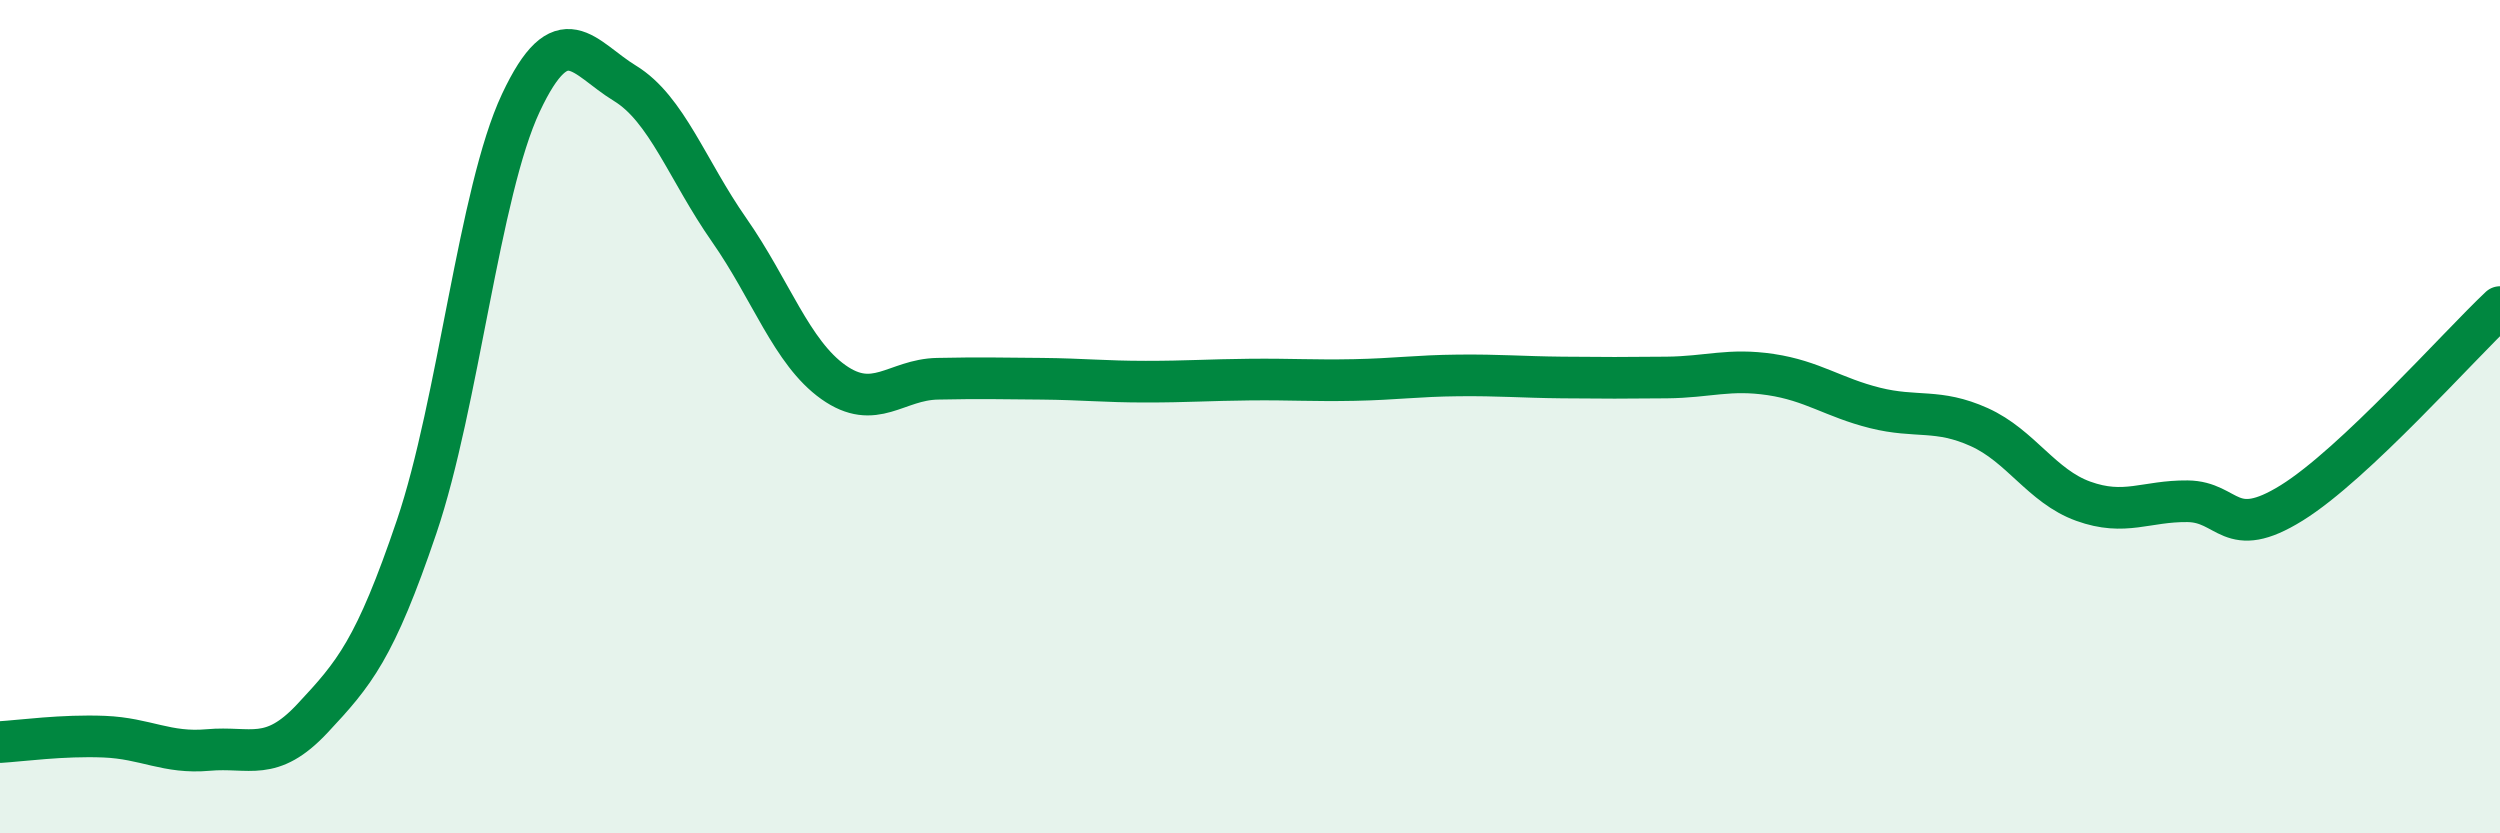
    <svg width="60" height="20" viewBox="0 0 60 20" xmlns="http://www.w3.org/2000/svg">
      <path
        d="M 0,17.81 C 0.5,17.78 1.5,17.64 2.5,17.68 C 3.5,17.72 4,18.09 5,18 C 6,17.91 6.5,18.31 7.5,17.24 C 8.5,16.17 9,15.59 10,12.64 C 11,9.69 11.5,4.6 12.5,2.47 C 13.5,0.34 14,1.39 15,2 C 16,2.61 16.5,4.09 17.5,5.52 C 18.5,6.95 19,8.46 20,9.17 C 21,9.88 21.5,9.11 22.5,9.09 C 23.5,9.07 24,9.08 25,9.09 C 26,9.1 26.5,9.16 27.5,9.16 C 28.5,9.16 29,9.12 30,9.11 C 31,9.1 31.5,9.14 32.5,9.12 C 33.5,9.1 34,9.02 35,9.01 C 36,9 36.5,9.05 37.5,9.06 C 38.5,9.07 39,9.07 40,9.06 C 41,9.05 41.5,8.84 42.5,8.99 C 43.5,9.14 44,9.54 45,9.79 C 46,10.04 46.5,9.8 47.5,10.25 C 48.5,10.7 49,11.67 50,12.03 C 51,12.39 51.5,12.02 52.5,12.03 C 53.5,12.04 53.5,13 55,12.07 C 56.5,11.14 59,8.31 60,7.37L60 20L0 20Z"
        fill="#008740"
        opacity="0.1"
        stroke-linecap="round"
        stroke-linejoin="round"
      />
      <path
        d="M 0,17.81 C 0.5,17.78 1.5,17.64 2.5,17.68 C 3.5,17.72 4,18.09 5,18 C 6,17.91 6.5,18.31 7.5,17.24 C 8.5,16.17 9,15.59 10,12.64 C 11,9.69 11.5,4.6 12.5,2.47 C 13.5,0.34 14,1.39 15,2 C 16,2.61 16.5,4.09 17.5,5.52 C 18.5,6.95 19,8.46 20,9.17 C 21,9.88 21.5,9.11 22.5,9.09 C 23.5,9.07 24,9.08 25,9.09 C 26,9.1 26.5,9.16 27.5,9.16 C 28.5,9.16 29,9.12 30,9.11 C 31,9.1 31.5,9.14 32.5,9.12 C 33.5,9.1 34,9.02 35,9.01 C 36,9 36.5,9.05 37.5,9.06 C 38.5,9.07 39,9.07 40,9.06 C 41,9.05 41.5,8.84 42.5,8.99 C 43.5,9.14 44,9.54 45,9.79 C 46,10.04 46.5,9.8 47.5,10.25 C 48.5,10.7 49,11.67 50,12.03 C 51,12.39 51.5,12.02 52.5,12.03 C 53.5,12.04 53.5,13 55,12.07 C 56.5,11.14 59,8.31 60,7.37"
        stroke="#008740"
        stroke-width="1"
        fill="none"
        stroke-linecap="round"
        stroke-linejoin="round"
      />
    </svg>
  